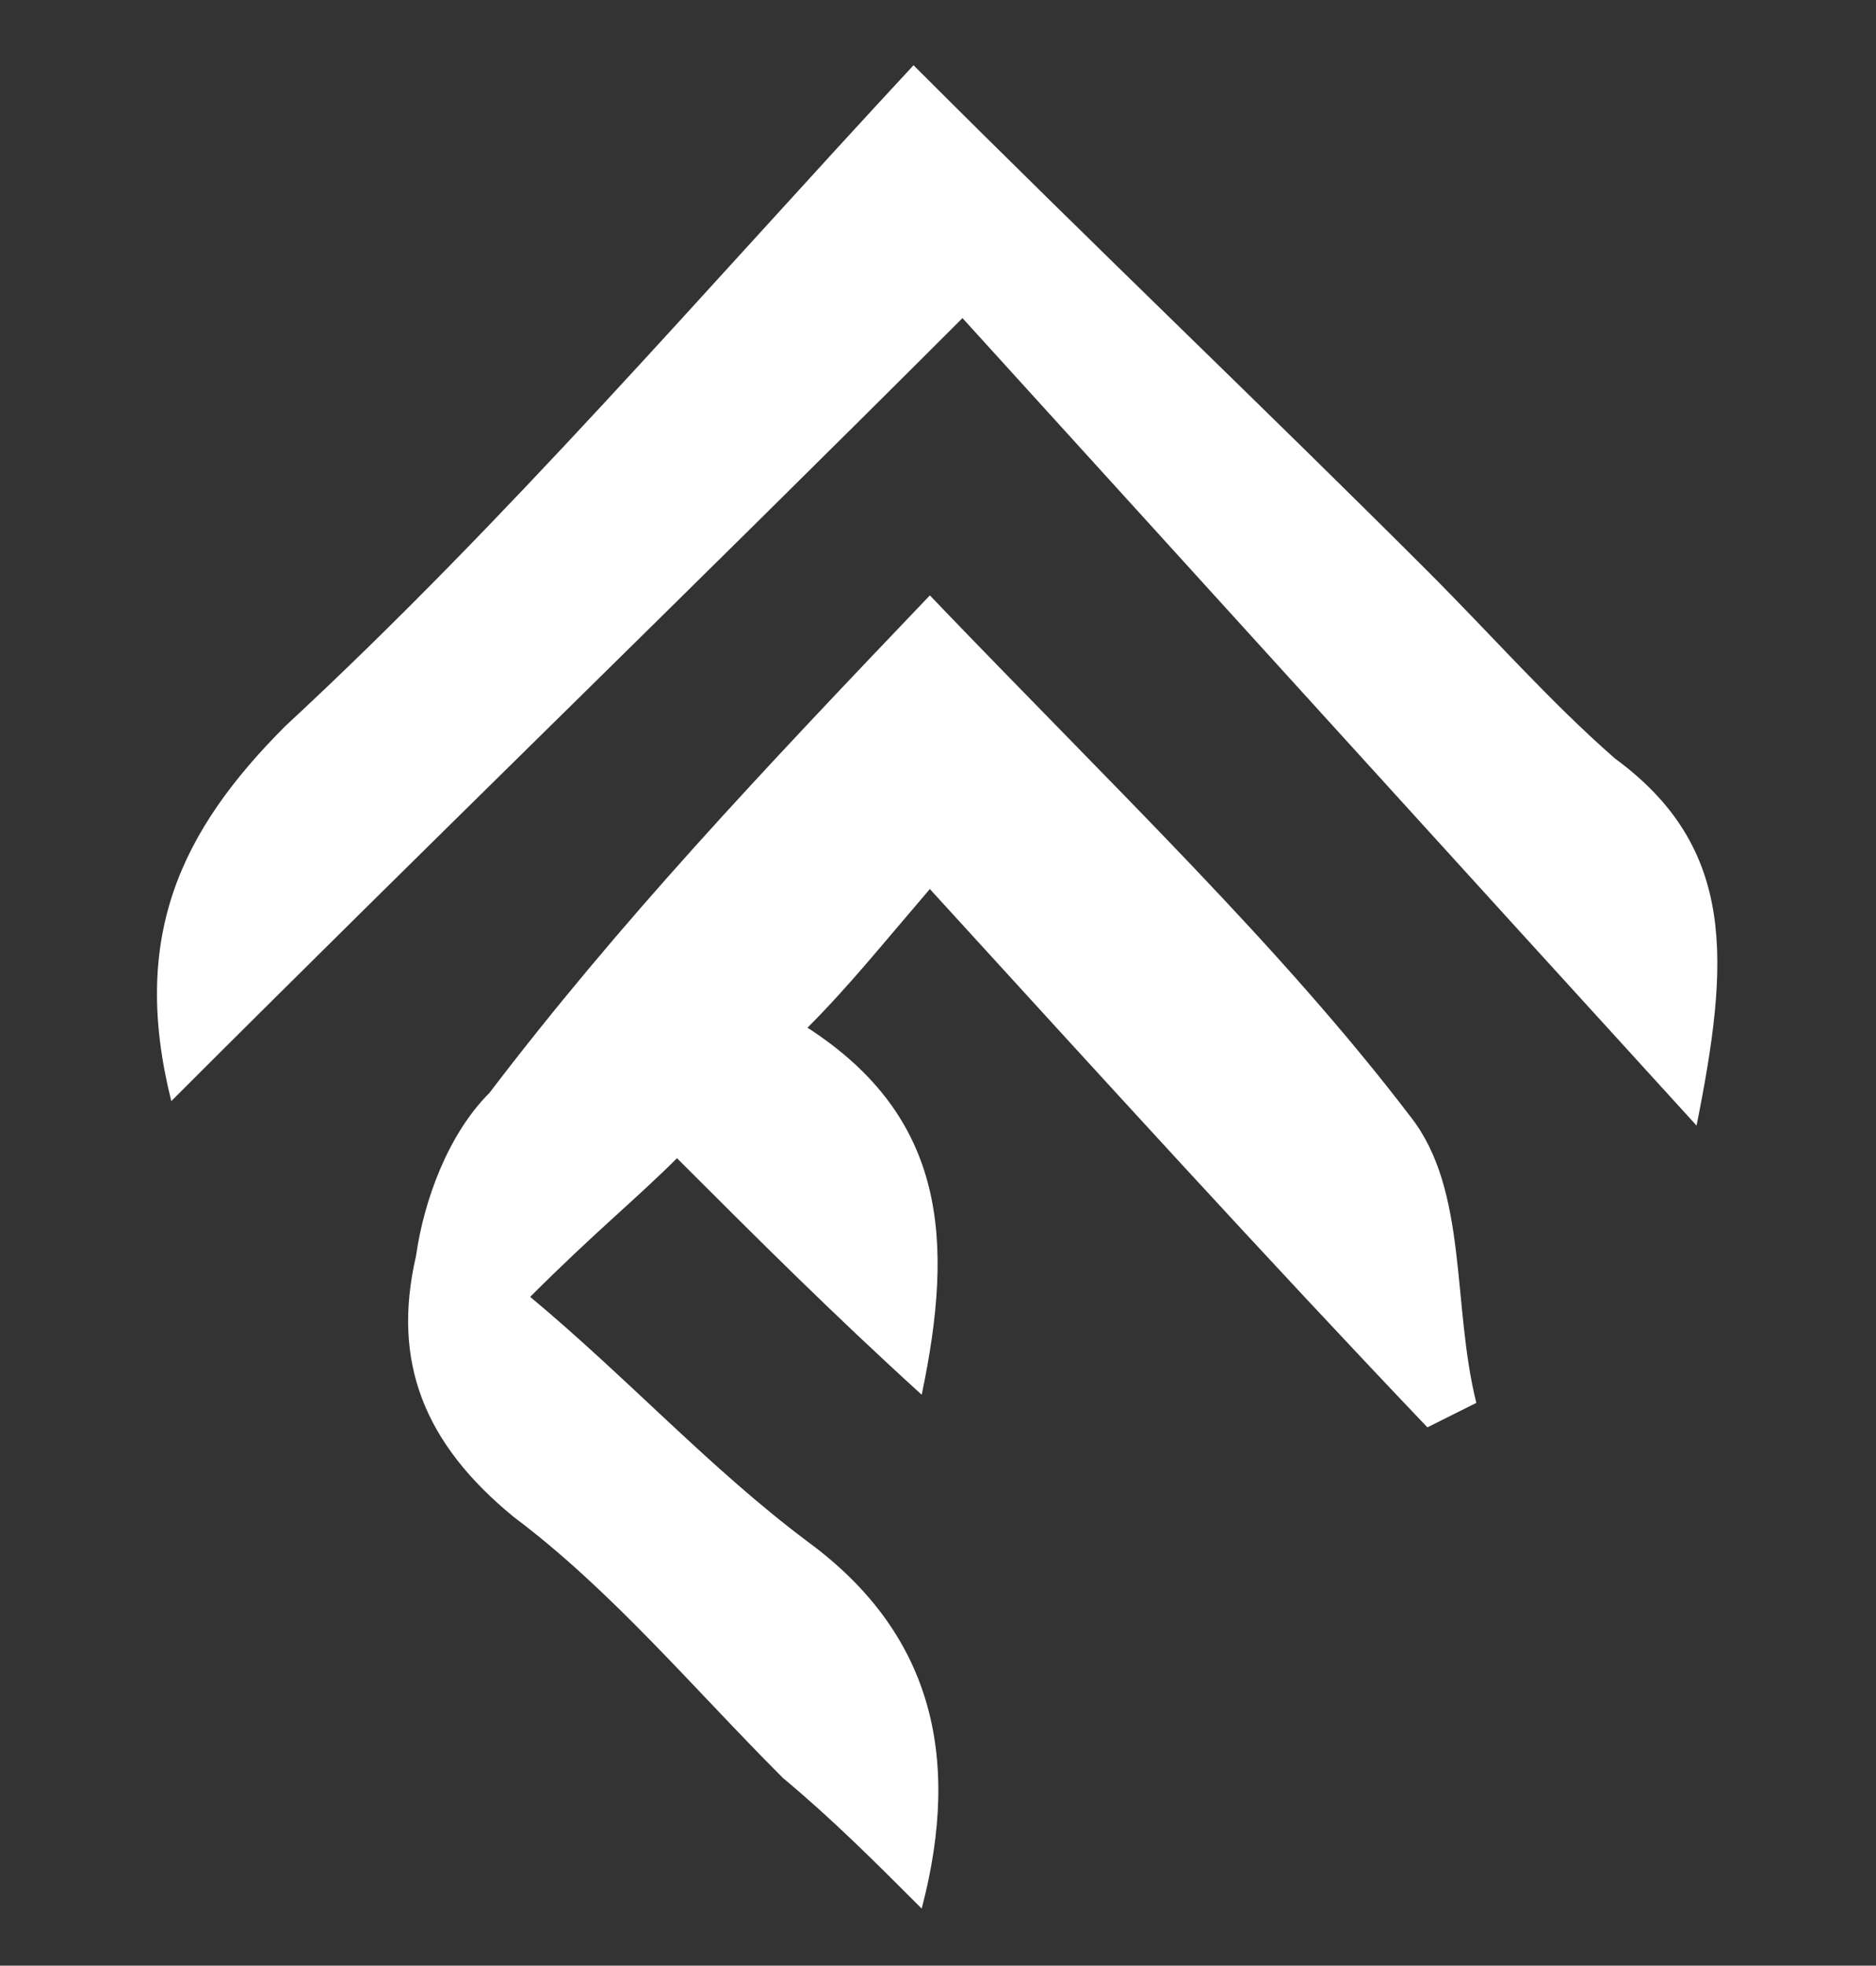 <?xml version="1.0" encoding="utf-8"?>
<!-- Generator: Adobe Illustrator 24.2.0, SVG Export Plug-In . SVG Version: 6.00 Build 0)  -->
<svg version="1.1" id="_Слой_1" xmlns="http://www.w3.org/2000/svg" xmlns:xlink="http://www.w3.org/1999/xlink" x="0px"
	 y="0px" viewBox="0 0 23 24.1" style="enable-background:new 0 0 23 24.1;" xml:space="preserve">
<rect x="0" y="0" width="23" height="24.1" fill="#333333" stroke="none"/>
<style type="text/css">
	.st0{fill:#FFFFFF;}
</style>
<g>
	<path class="st0" d="M11.4,7.3c2.3,2.4,4.3,4.3,5.9,6.4c0.7,0.9,0.5,2.3,0.8,3.5c-0.2,0.1-0.4,0.2-0.6,0.3c-2-2.1-4-4.3-6.1-6.6
		c-0.6,0.7-1,1.2-1.5,1.7c1.7,1.1,1.8,2.6,1.4,4.5c-1.1-1-2-1.9-3-2.9c-0.5,0.5-1,0.9-1.8,1.7c1.2,1,2.2,2.1,3.4,3
		c1.5,1.1,1.9,2.6,1.4,4.5c-0.6-0.6-1.1-1.1-1.7-1.6c-1.1-1.1-2.1-2.3-3.3-3.2c-1.1-0.9-1.5-1.9-1.2-3.2c0.1-0.7,0.4-1.5,0.9-2
		C7.6,11.3,9.3,9.5,11.4,7.3z"/>
	<path class="st0" d="M2.1,13.5c-0.5-2,0.1-3.3,1.4-4.6c2.7-2.5,5.1-5.3,7.7-8.1C13.5,3.1,15.5,5,17.5,7c0.8,0.8,1.5,1.6,2.3,2.3
		c1.5,1.1,1.4,2.5,1,4.5c-3.1-3.4-6-6.6-9-9.9C8.4,7.3,5.3,10.3,2.1,13.5z"/>
</g>
</svg>
